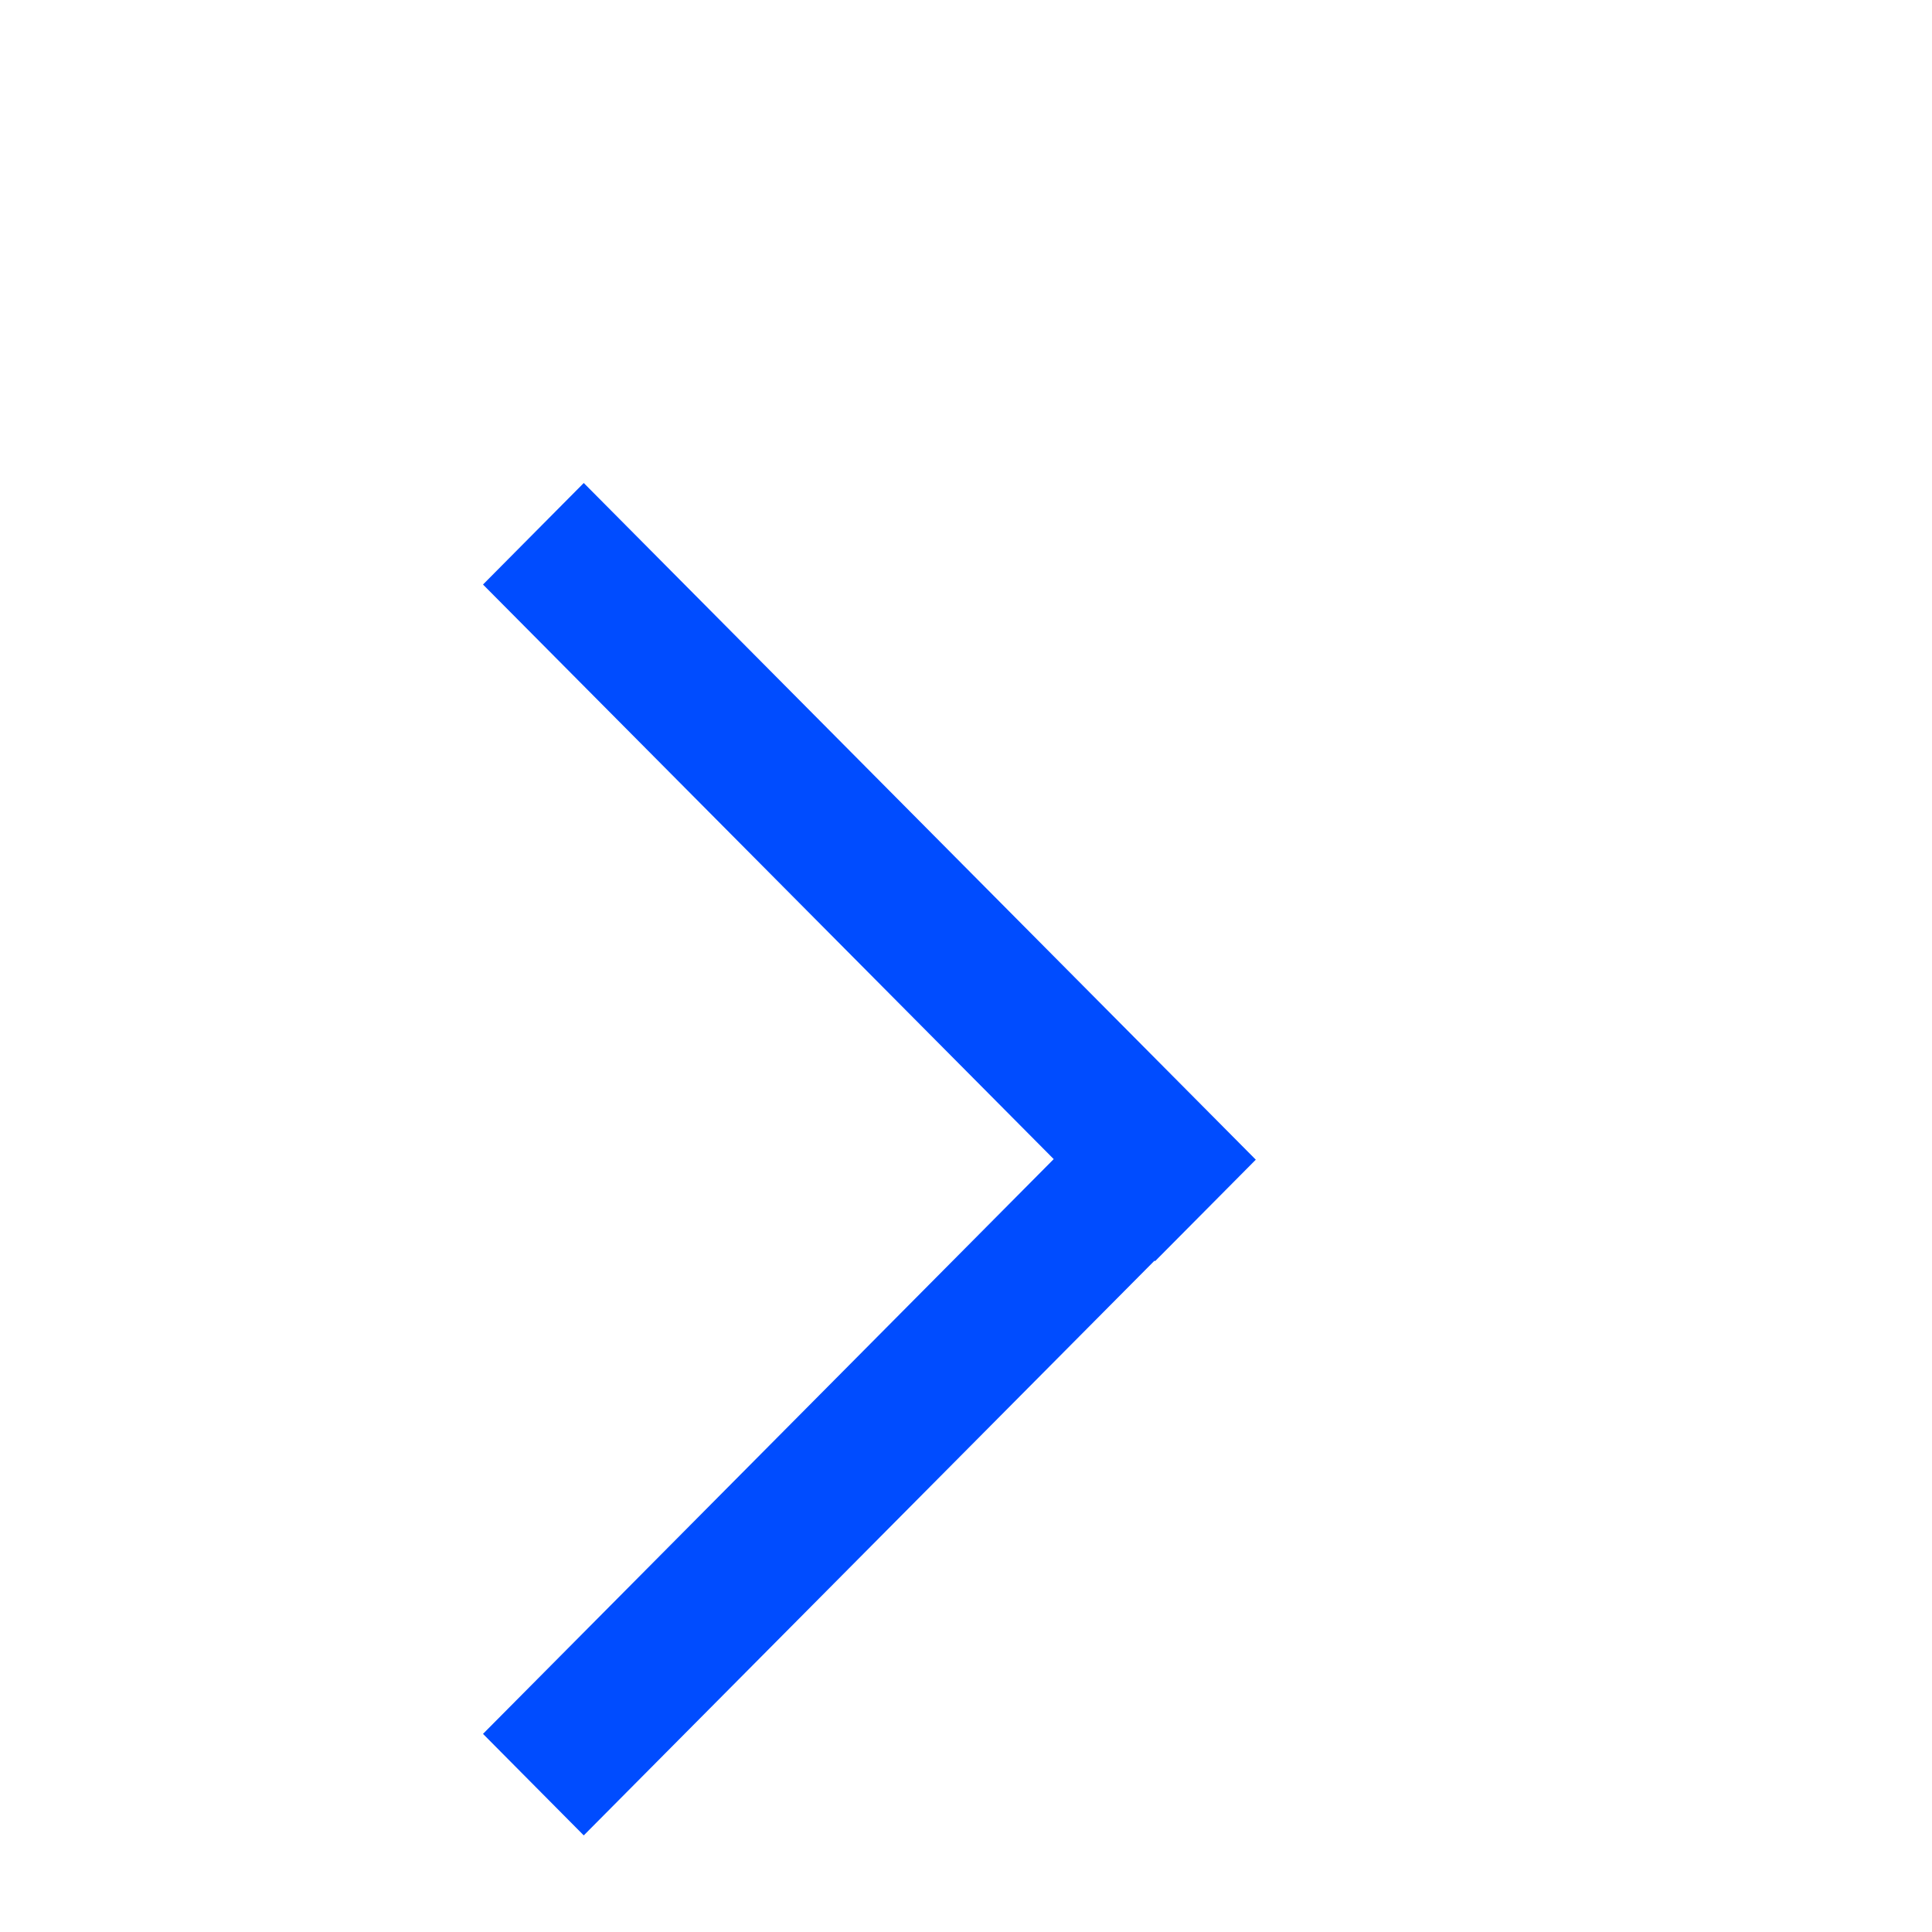<svg width="20" height="20" viewBox="0 0 20 20" fill="none" xmlns="http://www.w3.org/2000/svg">
<path fill-rule="evenodd" clip-rule="evenodd" d="M6.043 5L5 6.051L10.908 11.999L5 17.949L6.043 19L11.952 13.05L11.957 13.056L13 12.005L6.043 5Z" fill="#004CFF"/>
</svg>
